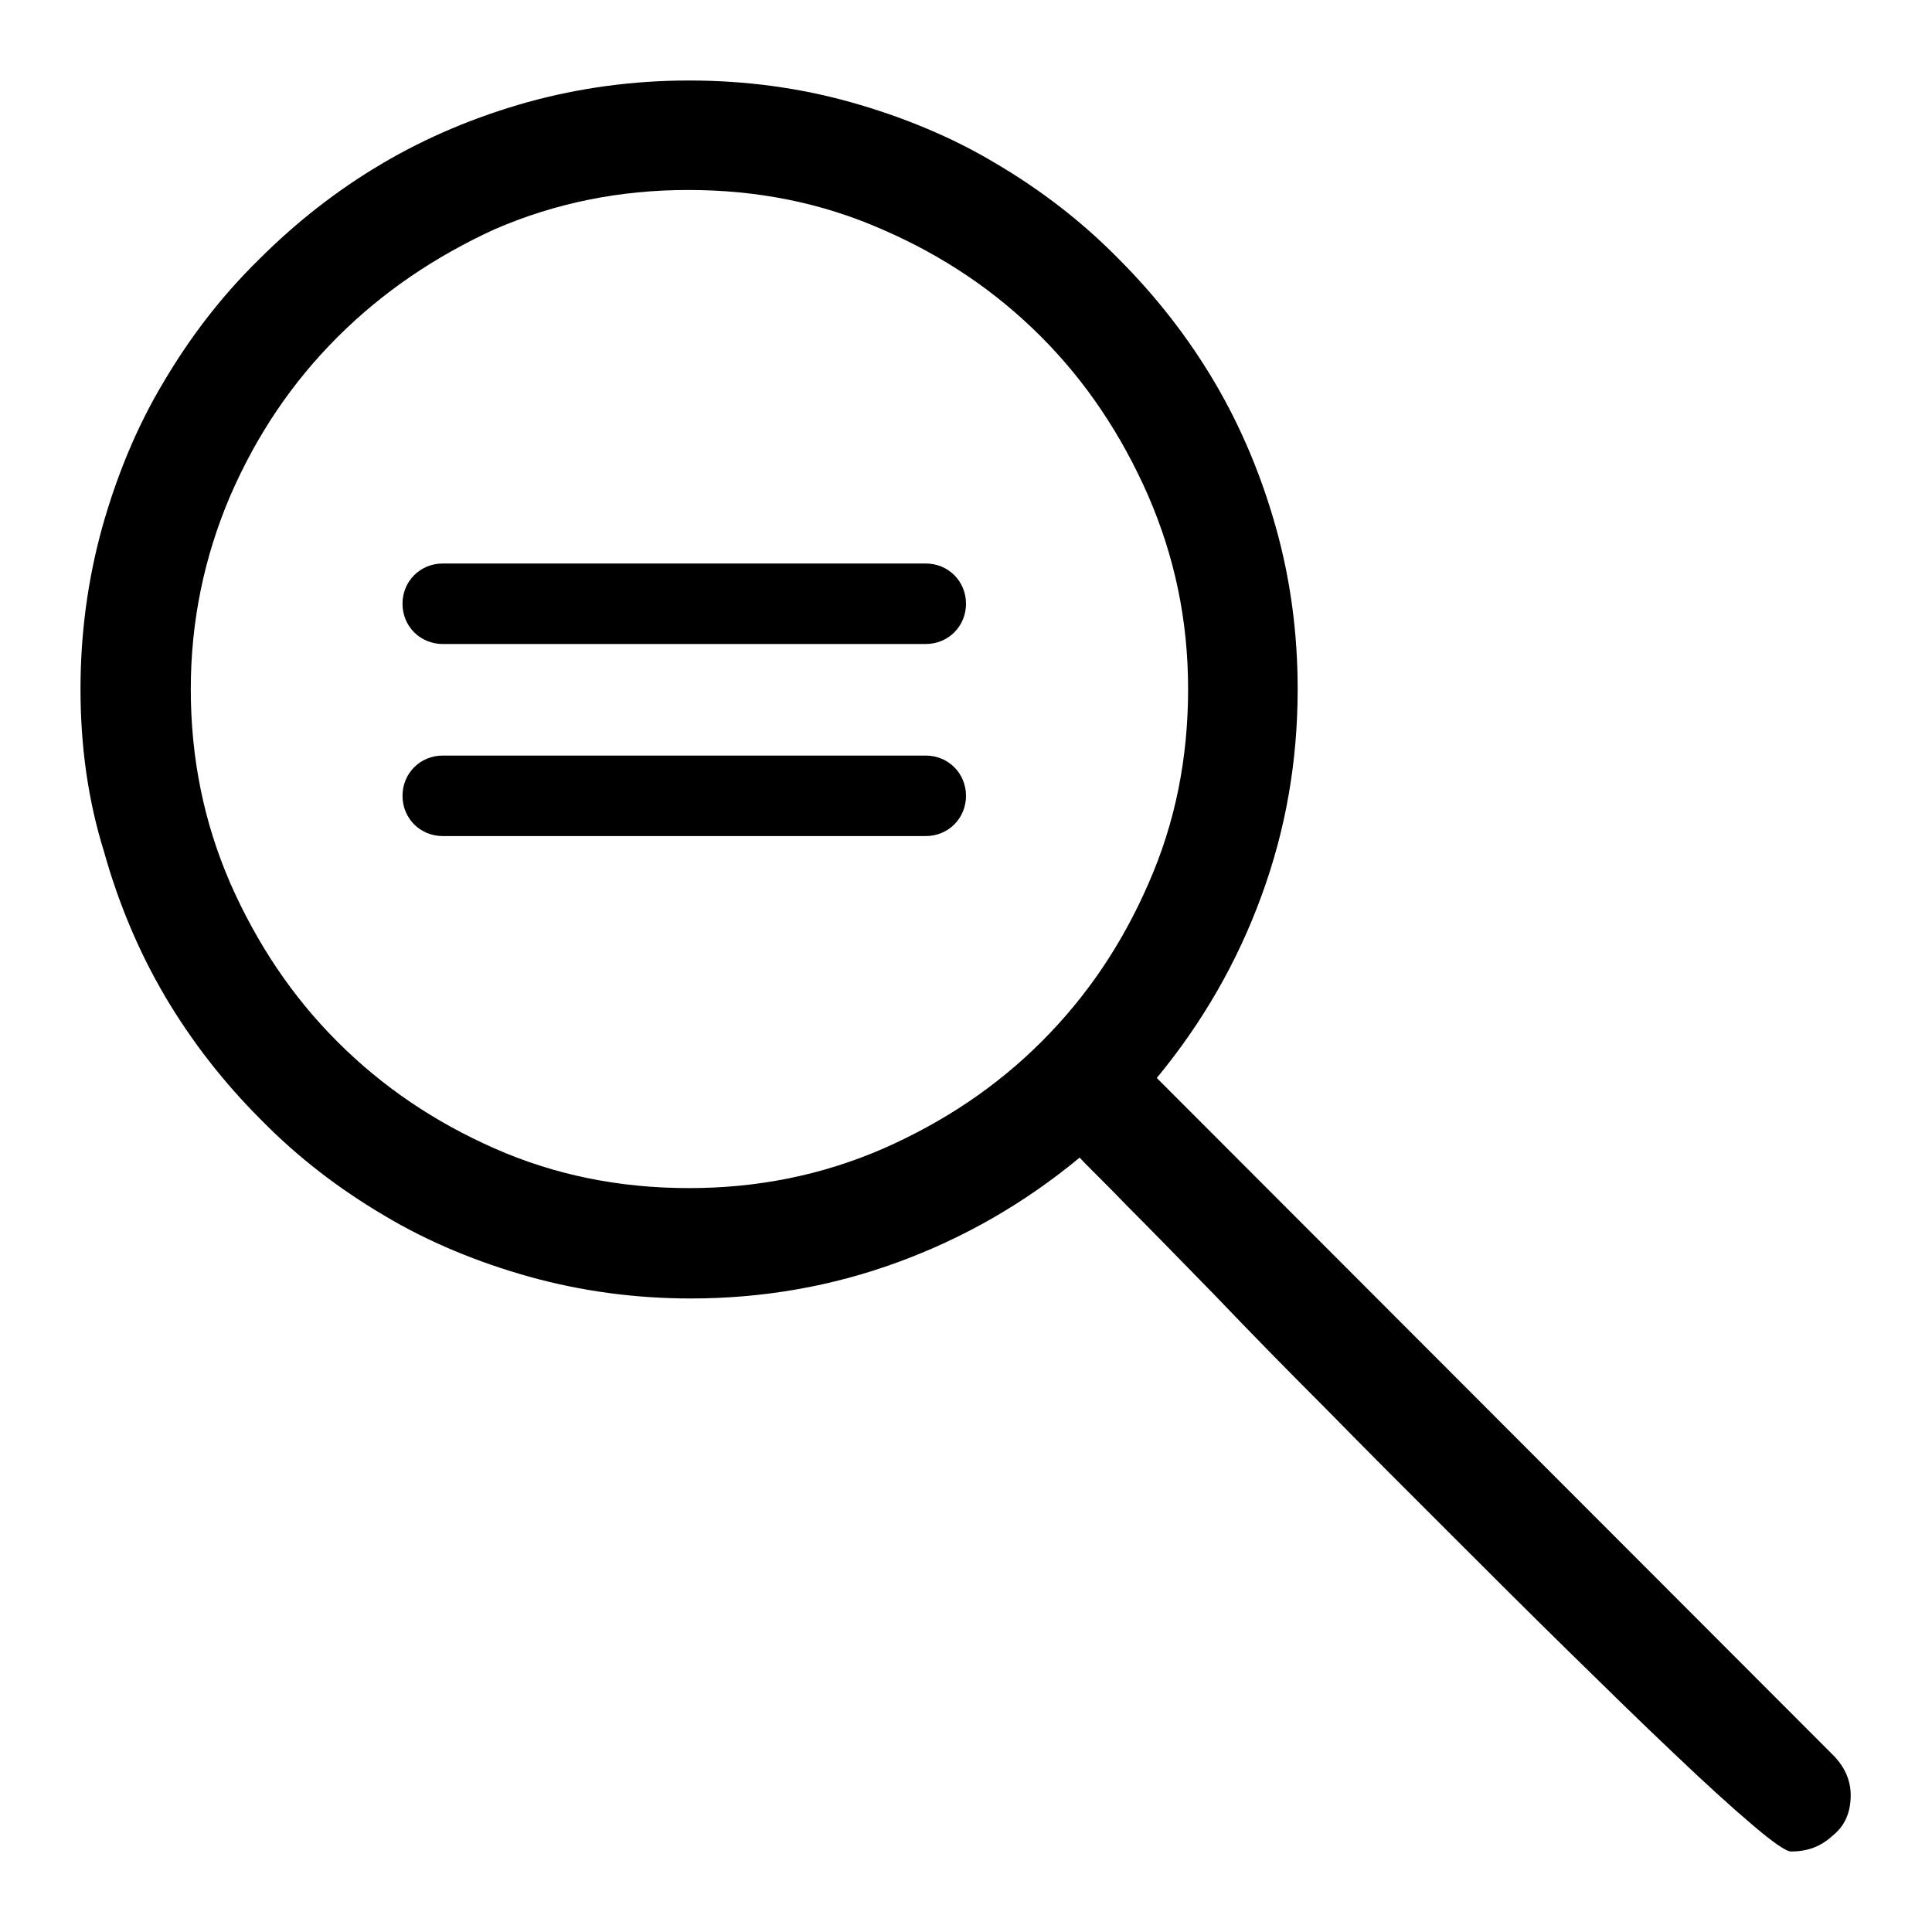 <?xml version="1.0" encoding="utf-8"?>
<!-- Generator: Adobe Illustrator 16.0.0, SVG Export Plug-In . SVG Version: 6.00 Build 0)  -->
<!DOCTYPE svg PUBLIC "-//W3C//DTD SVG 1.1//EN" "http://www.w3.org/Graphics/SVG/1.1/DTD/svg11.dtd">
<svg version="1.1" id="Ebene_1" xmlns="http://www.w3.org/2000/svg" xmlns:xlink="http://www.w3.org/1999/xlink" x="0px" y="0px"
	 width="24px" height="24px" viewBox="0 0 24 24" enable-background="new 0 0 24 24" xml:space="preserve">
<g>
	<path d="M14.26,6.15c-0.33-0.75-0.77-1.41-1.33-1.97c-0.56-0.56-1.209-1-1.97-1.33c-0.75-0.33-1.55-0.49-2.41-0.49
		c-0.85,0-1.65,0.16-2.41,0.49C5.4,3.19,4.75,3.63,4.19,4.19s-1,1.21-1.33,1.97c-0.32,0.75-0.49,1.55-0.49,2.4s0.16,1.65,0.49,2.41
		c0.33,0.75,0.77,1.41,1.33,1.969c0.56,0.561,1.21,1,1.96,1.33s1.55,0.49,2.41,0.49c0.85,0,1.65-0.16,2.41-0.49
		c0.75-0.33,1.41-0.77,1.969-1.33c0.561-0.56,1-1.209,1.33-1.969c0.33-0.75,0.49-1.55,0.49-2.41S14.59,6.91,14.26,6.15 M21.77,22.67
		c-0.26-0.22-0.59-0.52-0.979-0.891c-0.39-0.369-0.83-0.799-1.319-1.279c-0.49-0.48-0.99-0.98-1.5-1.49
		c-0.511-0.51-1.021-1.02-1.511-1.52c-0.5-0.5-0.96-0.971-1.37-1.4c-0.42-0.43-0.77-0.79-1.07-1.09
		c-0.299-0.311-0.51-0.51-0.609-0.62c-0.689,0.57-1.44,1-2.26,1.3c-0.82,0.301-1.68,0.45-2.57,0.45c-0.69,0-1.36-0.09-2.01-0.271
		c-0.64-0.18-1.25-0.43-1.8-0.76c-0.56-0.33-1.07-0.72-1.53-1.189c-0.46-0.46-0.86-0.971-1.19-1.53c-0.33-0.56-0.58-1.16-0.76-1.8
		C1.09,9.93,1,9.26,1,8.56C1,7.87,1.09,7.2,1.27,6.55C1.45,5.91,1.7,5.3,2.03,4.75c0.33-0.56,0.72-1.07,1.19-1.53
		c0.46-0.46,0.97-0.86,1.53-1.19c0.56-0.33,1.16-0.58,1.8-0.76C7.2,1.09,7.87,1,8.56,1c0.7,0,1.37,0.09,2.01,0.27
		c0.64,0.18,1.25,0.43,1.8,0.76c0.56,0.33,1.069,0.72,1.53,1.19c0.459,0.46,0.859,0.97,1.189,1.53s0.58,1.16,0.76,1.8
		c0.18,0.64,0.271,1.31,0.271,2.01c0,0.9-0.149,1.75-0.45,2.57c-0.3,0.82-0.73,1.57-1.3,2.261l8.42,8.43
		c0.13,0.14,0.2,0.3,0.2,0.479c0,0.21-0.07,0.38-0.221,0.5c-0.149,0.14-0.319,0.2-0.52,0.2C22.189,23,22.029,22.891,21.77,22.67"/>
	<path d="M11.5,8h-6C5.22,8,5,7.78,5,7.5S5.22,7,5.5,7h6C11.78,7,12,7.22,12,7.5S11.78,8,11.5,8z"/>
	<path d="M11.5,10.386h-6c-0.28,0-0.5-0.22-0.5-0.5s0.22-0.5,0.5-0.5h6c0.28,0,0.5,0.22,0.5,0.5S11.78,10.386,11.5,10.386z"/>
</g>
</svg>
